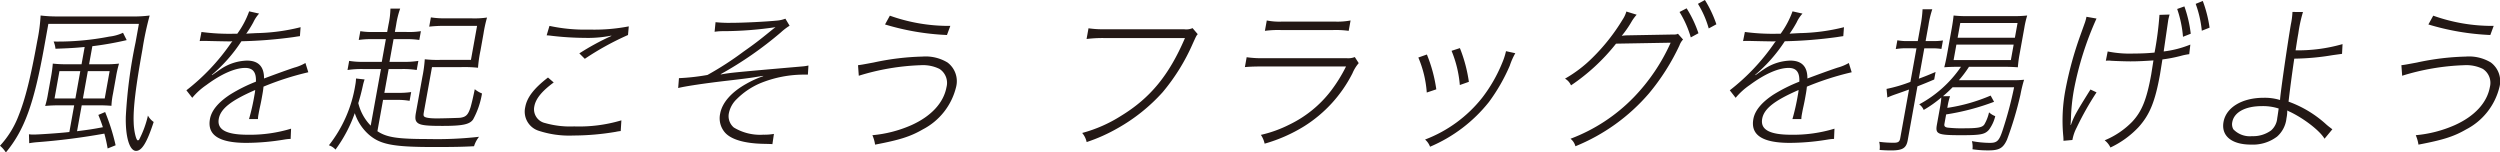 <svg xmlns="http://www.w3.org/2000/svg" width="407.678" height="24.862" viewBox="0 0 407.678 24.862"><path d="M21.485 2.687a21.42 21.42 0 002.92-.156 49.206 49.206 0 00-1.171 5.5c-1.1 6.124-1.53 9.616-1.436 11.935.032 1.382.4 2.919.676 2.919.077 0 .107-.026.194-.078a16.283 16.283 0 001.456-3.961 2.977 2.977 0 00.937 1.042c-1.087 3.336-1.925 4.717-2.872 4.717-1.075 0-1.756-2.319-1.671-5.629a79.354 79.354 0 011.583-12.04l.55-3.048H7.886l-.681 3.778c-1.669 9.251-3.2 13.5-6.25 17.2a4.365 4.365 0 00-.955-1.1 15.19 15.19 0 003.039-4.925c1.068-2.658 1.958-6.176 3.034-12.144a27.314 27.314 0 00.548-4.17 22.364 22.364 0 002.838.156zM9.609 17.177a22.13 22.13 0 00-2.245.1 14.58 14.58 0 00.464-2.006l.475-2.632a20.823 20.823 0 00.306-2.268 18.87 18.87 0 002.412.105h2.278l.507-2.815c-1.615.157-2.545.209-4.76.287a3.961 3.961 0 00-.3-1.173 43.964 43.964 0 009.076-.808 6.981 6.981 0 002.237-.625l.6 1.2a52.155 52.155 0 01-5.6.991l-.531 2.945h2.482a18.144 18.144 0 002.4-.105 17.594 17.594 0 00-.488 2.138l-.5 2.787a12.647 12.647 0 00-.25 1.955 24.706 24.706 0 00-2.058-.078h-2.789l-.762 4.222c1.833-.235 2.436-.313 4.212-.652a25.807 25.807 0 00-.739-2.006l1.108-.469a33.369 33.369 0 011.709 5.42l-1.3.521a24 24 0 00-.536-2.423 108.433 108.433 0 01-11.052 1.407 13.26 13.26 0 00-1.2.157l-.044-1.46a4.536 4.536 0 00.733.052c.844 0 4.6-.26 5.858-.417l.785-4.352zm.084-5.58l-.8 4.457h3.4l.8-4.457zm3.829 4.457h3.556l.8-4.457h-3.556zM38.693 5.499A14.449 14.449 0 0040.63 1.85l1.624.366a5.593 5.593 0 00-.95 1.433 18.384 18.384 0 01-1.153 1.85c.236-.026.236-.026 1.656-.1a31.7 31.7 0 007.211-.964l-.109 1.459c-.393.053-.552.078-1.052.157a73.183 73.183 0 01-8.49.677 24.913 24.913 0 01-4.824 5.473l.041.052c1.144-.808 1.144-.808 1.463-1.017a8.026 8.026 0 014.21-1.355c1.893 0 2.815.991 2.8 2.919 1.592-.6 3.728-1.381 4.925-1.772a7.444 7.444 0 001.825-.756l.47 1.512a46.654 46.654 0 00-7.307 2.345c-.061.625-.113.912-.254 1.694a31.834 31.834 0 01-.3 1.512 30.258 30.258 0 00-.255 1.276 4.618 4.618 0 00-.095.808h-1.458a35.05 35.05 0 00.889-3.935 7.486 7.486 0 00.119-.808c-3.943 1.72-5.642 3.05-5.938 4.691-.319 1.772 1.194 2.606 4.751 2.606a23.1 23.1 0 007.036-.99l-.07 1.668a7.7 7.7 0 00-.991.1 38.186 38.186 0 01-6.215.547c-4.478 0-6.422-1.277-5.952-3.883.248-1.381 1.333-2.71 3.277-3.987a25.756 25.756 0 014.219-2.111c.072-1.537-.491-2.241-1.745-2.241-1.663 0-3.915.99-6.337 2.789a11.118 11.118 0 00-2.3 2.085l-.956-1.225a34.364 34.364 0 007.242-7.662 1.356 1.356 0 01.135-.182l.131-.157a2.83 2.83 0 01-.491.026c-.46 0-2.959-.052-3.9-.078h-.307a5.809 5.809 0 00-.644.026l.293-1.485a34.374 34.374 0 005.424.286zm23.431 5.76h-2.918a15.638 15.638 0 00-2.536.156l.268-1.486a13.566 13.566 0 002.48.156h2.84l.667-3.7h-2.149a14.107 14.107 0 00-2.276.13l.259-1.433a11.291 11.291 0 002.228.131h2.149l.213-1.173a13.774 13.774 0 00.32-2.632h1.587a14.039 14.039 0 00-.654 2.632l-.211 1.173h1.919a12.389 12.389 0 002.326-.131l-.258 1.433a13.873 13.873 0 00-2.279-.13h-1.92l-.667 3.7h2.227a14.106 14.106 0 002.484-.156l-.268 1.486a14.274 14.274 0 00-2.428-.156h-2.15l-.7 3.882h2.252a13.118 13.118 0 002.122-.13l-.258 1.433a11.388 11.388 0 00-2.1-.156h-2.226l-.921 5.108c1.531 1.016 3.25 1.277 8.393 1.277a60.536 60.536 0 008.178-.366 4.691 4.691 0 00-.816 1.538c-1.886.105-3.5.131-6.471.131-6.832 0-8.881-.417-10.776-2.111a7.982 7.982 0 01-2.2-3.414 22.743 22.743 0 01-3.144 5.942 2.47 2.47 0 00-1.076-.7 21.31 21.31 0 004.305-9.824 6.566 6.566 0 00.116-1.069l1.4.157a8.179 8.179 0 00-.28.99 33.36 33.36 0 01-.748 2.866 7.922 7.922 0 002.025 3.675zm16.226-3a21.2 21.2 0 00-.4 2.788 21.17 21.17 0 00-2.821-.1h-4.683l-1.308 7.24c-.094.522-.087.626-.008.756.136.235.856.365 2.084.365 1 0 3.545-.078 3.805-.1.971-.131 1.313-.469 1.718-1.72.2-.7.439-1.72.685-2.945a4.324 4.324 0 001.178.7 13.2 13.2 0 01-1.457 4.248c-.58.807-1.724 1.041-5.024 1.041-2.508 0-3.487-.1-3.984-.468-.4-.313-.488-.7-.309-1.694l1.048-5.811a21.207 21.207 0 00.394-2.893 19.029 19.029 0 002.565.1h4.965l1-5.551h-5.3a22.288 22.288 0 00-2.506.13l.273-1.511a14.556 14.556 0 002.48.156h4.094a14.494 14.494 0 002.582-.13 21.267 21.267 0 00-.572 2.606zm11.943 5.189c-1.948 1.433-2.936 2.658-3.162 3.908a2.3 2.3 0 001.763 2.711 14.9 14.9 0 004.737.547 24.077 24.077 0 007.7-.99l-.109 1.746a6.627 6.627 0 00-.817.13 42.083 42.083 0 01-6.916.6 15.95 15.95 0 01-5.667-.783 3.274 3.274 0 01-2.175-3.83c.286-1.59 1.394-3.049 3.715-4.847zm-.691-9.226a27.317 27.317 0 006.519.6 29.419 29.419 0 006.415-.522l-.126 1.408a45.66 45.66 0 00-7.046 3.883l-.89-.886a40.785 40.785 0 015.219-2.841l-.017-.052a19.6 19.6 0 01-4.313.365 48.738 48.738 0 01-5.414-.339c-.375-.052-.477-.052-.805-.078zm21.116 8.522a34.794 34.794 0 004.649-.521 51.7 51.7 0 005.881-3.805c1.67-1.173 2.438-1.746 4.419-3.362.359-.287.479-.391.8-.625a59.012 59.012 0 01-8.357.651 9.3 9.3 0 00-1.58.1l.154-1.564a20.318 20.318 0 002.464.105c2.021 0 5.713-.183 7.537-.365a4.951 4.951 0 001.388-.312l.688 1.146a9.529 9.529 0 00-1.4 1.069 59.579 59.579 0 01-9.829 6.828l.016.051c1.639-.286 1.822-.312 13.52-1.329a6.914 6.914 0 00.766-.13l-.089 1.486h-.537a18.832 18.832 0 00-7.3 1.433 12.115 12.115 0 00-3.761 2.553 4.356 4.356 0 00-1.279 2.268 2.419 2.419 0 00.8 2.372 8.26 8.26 0 004.8 1.172 9.052 9.052 0 001.738-.13l-.249 1.668c-.431-.026-.431-.026-1.578-.052-3-.079-5.118-.7-6.124-1.8a3.54 3.54 0 01-.822-3.1c.329-1.825 1.842-3.545 4.343-4.926a15.875 15.875 0 012.673-1.2l.009-.052c-.393.052-.393.052-1.343.208-.791.131-2.441.339-4.479.574-3.867.443-7.052.938-8.046 1.2zm29.201-2.111c.6-.078.6-.078 2.562-.443a41.935 41.935 0 017.927-.964 6.9 6.9 0 014.1.964 3.814 3.814 0 011.4 4.013 10.589 10.589 0 01-5.442 6.906c-2.028 1.173-3.79 1.72-7.765 2.476a5.978 5.978 0 00-.439-1.538 20.234 20.234 0 006.305-1.615c3.282-1.46 5.32-3.675 5.781-6.229a2.718 2.718 0 00-1.154-2.971 6.115 6.115 0 00-3.04-.6 38.185 38.185 0 00-10.11 1.72zm5.193-8.078a28.518 28.518 0 009.859 1.667l-.55 1.486a40.738 40.738 0 01-10.1-1.72zm50.206 3.022c-.221.235-.221.235-.814 1.538a32.633 32.633 0 01-4.91 7.922 28.843 28.843 0 01-7.326 5.864 27.633 27.633 0 01-5.066 2.267 3.341 3.341 0 00-.73-1.485 22.807 22.807 0 006.337-2.789c4.775-2.919 7.821-6.619 10.426-12.691H179.98a21.34 21.34 0 00-2.791.156l.314-1.746a16.528 16.528 0 002.761.156h12.82a2.587 2.587 0 001.389-.182zm7.975 3.753a16.935 16.935 0 002.864.157h13.408a2.938 2.938 0 001.364-.183l.639.99a6.154 6.154 0 00-1.012 1.642 21.807 21.807 0 01-7.881 8.652 25.43 25.43 0 01-6.449 2.84 4.127 4.127 0 00-.612-1.433 20.224 20.224 0 004.682-1.694 18.785 18.785 0 006.749-5.5 24.521 24.521 0 002.454-3.961h-13.606c-1.255 0-2.027.026-2.886.1zm3.281-5.993a10.521 10.521 0 002.578.181h8.444a11.419 11.419 0 002.643-.181l-.306 1.693a15.572 15.572 0 00-2.561-.131h-8.495a16.529 16.529 0 00-2.608.131zm26.11 5.55a23.7 23.7 0 011.535 5.681l-1.554.521a17.718 17.718 0 00-1.376-5.707zm14.418-.209a10.968 10.968 0 00-.9 2.033 29.7 29.7 0 01-3.394 5.916 24.413 24.413 0 01-9.608 7.3 2.849 2.849 0 00-.812-1.172 21.7 21.7 0 009.283-6.776 24.2 24.2 0 003.277-5.681 10.921 10.921 0 00.609-1.824l.024-.13zm-9.035-.834a23.871 23.871 0 011.464 5.5l-1.476.521a18.588 18.588 0 00-1.348-5.578zm28.826-5.446a7.174 7.174 0 00-.812 1.1 17.017 17.017 0 01-1.625 2.345 6.6 6.6 0 01.859-.078l7.137-.13c.844 0 .9 0 1.174-.131l.829.938a2.838 2.838 0 00-.583.965 36.118 36.118 0 01-4.967 7.818 31.372 31.372 0 01-12 8.625 2.292 2.292 0 00-.8-1.224 28.218 28.218 0 0010.331-6.776 31.034 31.034 0 006-8.887l-8.907.157a32.329 32.329 0 01-7.343 6.8 2.331 2.331 0 00-.979-1.094 21.081 21.081 0 004.51-3.44 31.791 31.791 0 004.875-6.176 4.827 4.827 0 00.623-1.329zm8.146-1.043a18.755 18.755 0 011.929 4.066l-1.249.678a16.488 16.488 0 00-1.837-4.144zM278.021 0a18.907 18.907 0 011.871 3.961l-1.248.678a15.631 15.631 0 00-1.759-4.013zm12.351 5.499a14.46 14.46 0 001.938-3.649l1.623.366a5.6 5.6 0 00-.95 1.433 18.192 18.192 0 01-1.153 1.85c.236-.026.236-.026 1.657-.1a31.7 31.7 0 007.211-.964l-.11 1.459c-.393.053-.551.078-1.051.157a73.221 73.221 0 01-8.49.677 24.917 24.917 0 01-4.826 5.473l.043.052c1.143-.808 1.143-.808 1.462-1.017a8.029 8.029 0 014.211-1.355c1.893 0 2.815.991 2.8 2.919 1.592-.6 3.729-1.381 4.925-1.772a7.481 7.481 0 001.826-.756l.469 1.512a46.619 46.619 0 00-7.306 2.345c-.062.625-.114.912-.255 1.694a30.625 30.625 0 01-.3 1.512c-.125.547-.218 1.068-.256 1.276a4.706 4.706 0 00-.094.808h-1.453a35.34 35.34 0 00.888-3.935 7.526 7.526 0 00.12-.808c-3.944 1.72-5.642 3.05-5.938 4.691-.32 1.772 1.194 2.606 4.75 2.606a23.1 23.1 0 007.036-.99l-.07 1.668a7.715 7.715 0 00-.991.1 38.191 38.191 0 01-6.214.547c-4.478 0-6.423-1.277-5.953-3.883.249-1.381 1.333-2.71 3.277-3.987a25.77 25.77 0 014.22-2.111c.072-1.537-.492-2.241-1.745-2.241-1.664 0-3.915.99-6.338 2.789a11.127 11.127 0 00-2.3 2.085l-.956-1.225a34.361 34.361 0 007.242-7.662 1.26 1.26 0 01.134-.182l.131-.157a2.813 2.813 0 01-.49.026c-.462 0-2.96-.052-3.9-.078h-.307a5.843 5.843 0 00-.645.026l.294-1.485a34.382 34.382 0 005.425.286zm20.613 2.372a9.677 9.677 0 00-1.84.13l.259-1.434a8.552 8.552 0 001.793.131h1.535l.46-2.554a18.64 18.64 0 00.322-2.632h1.586a15.728 15.728 0 00-.619 2.58l-.47 2.606h1.229a10.117 10.117 0 001.6-.1l-.249 1.381a9.941 9.941 0 00-1.594-.1h-1.2l-.893 4.951c1.206-.443 1.567-.6 2.731-1.094l-.221 1.225a75.26 75.26 0 01-2.736 1.119l-1.583 8.783c-.235 1.3-.838 1.668-2.732 1.668-.538 0-1.173-.026-1.854-.078a3.5 3.5 0 00-.068-1.329 18.25 18.25 0 002.352.156c.742 0 .975-.156 1.078-.73l1.434-7.948c-1.532.547-1.532.547-2.132.756-.463.156-.876.313-1.4.547l-.13-1.407a24.079 24.079 0 003.891-1.146l.987-5.473zm5.389 9.564a14.5 14.5 0 00.2-1.538 19.267 19.267 0 01-2.875 2.032 2.113 2.113 0 00-.731-.911 19.275 19.275 0 006.811-6.124h-.358c-.973 0-1.744.025-2.368.078.168-.651.3-1.251.466-2.163l.743-4.118c.154-.86.238-1.46.314-2.163a18.633 18.633 0 002.386.1h7.165a19.316 19.316 0 002.45-.1 15.867 15.867 0 00-.475 2.059l-.776 4.3a19.116 19.116 0 00-.272 2.085 31.038 31.038 0 00-2.417-.078h-5.554a17.4 17.4 0 01-1.647 2.188h8.7a17.981 17.981 0 001.933-.078 22.123 22.123 0 00-.595 2.45 57.414 57.414 0 01-2.191 7.323c-.633 1.381-1.261 1.746-3.027 1.746a16.725 16.725 0 01-2.6-.182 3.77 3.77 0 00-.092-1.33 16.55 16.55 0 002.916.287c1.176 0 1.515-.313 2.075-2.006a61.984 61.984 0 001.888-7.063h-10.03c-.564.574-.933.912-1.568 1.459h1.151a10.935 10.935 0 00-.417 1.747l-.028.156a28.6 28.6 0 007.065-2.007l.559 1.017a38.758 38.758 0 01-7.817 2.059l-.282 1.563c-.066.365.106.547.634.6a20.42 20.42 0 002.539.1c2.278 0 2.992-.129 3.338-.625a6.662 6.662 0 00.766-1.98 3.217 3.217 0 001.014.625 6.018 6.018 0 01-1.047 2.244c-.669.73-1.331.86-4.428.86-3.94 0-4.322-.156-4.039-1.719zm2.2-7.636h9.34l.455-2.528h-9.339zm.658-3.649h9.339l.433-2.4h-9.34zm18.47 14.229c.55-1.485.708-1.8 3.193-5.785l.99.469a48.216 48.216 0 00-3.235 5.734 6.865 6.865 0 00-.7 2.032l-1.456.131a7.606 7.606 0 00-.045-.887 26.919 26.919 0 01.385-7.531 58.041 58.041 0 012.393-8.73l.775-2.163a6.91 6.91 0 00.241-.912l1.638.287a51.589 51.589 0 00-3.693 11.674 31.441 31.441 0 00-.481 4.8l-.057.885zm6-11.987a18.209 18.209 0 004.238.339q1.8 0 3.406-.157a53.1 53.1 0 00.8-6.15l1.647-.052c-.1.417-.161.6-.217.912l-.742 5.108a16.934 16.934 0 004.348-1.121l-.18 1.564a9.3 9.3 0 00-1.408.287 23.646 23.646 0 01-2.969.572l-.391 2.45c-.794 4.4-1.666 6.541-3.46 8.548a15.1 15.1 0 01-4.624 3.362 3.177 3.177 0 00-.94-1.173 13.383 13.383 0 004.486-3.023c1.585-1.694 2.372-3.648 3.11-7.739l.358-2.268c-1.477.1-2.587.157-3.764.157-.69 0-2.4-.053-3.154-.1a2.111 2.111 0 00-.406-.026 2.516 2.516 0 00-.439.026zm12.508-7.349a20.288 20.288 0 011.038 4.456l-1.265.5a18.512 18.512 0 00-.948-4.535zm3-.886a20.561 20.561 0 011.109 4.352l-1.267.5a17.755 17.755 0 00-1-4.378zm16.34 1.798a22.9 22.9 0 00-.758 3.492c-.131.73-.151.834-.447 2.762a26.376 26.376 0 007.656-1.016l-.082 1.59c-.394.052-.394.052-1.523.208a39.9 39.9 0 01-6.269.574 225.16 225.16 0 00-.931 7.01 18.286 18.286 0 016.16 3.726c.42.365.445.365.984.782l-1.275 1.538c-.763-1.3-3.3-3.258-5.562-4.352a3.137 3.137 0 01-.515-.261 6.366 6.366 0 01-.133 1.3 4.6 4.6 0 01-1.534 2.971 6.55 6.55 0 01-4.252 1.3c-3.173 0-4.884-1.434-4.476-3.7.428-2.371 3.038-3.934 6.544-3.934a8.527 8.527 0 012.672.364c0-.7 1.085-8.287 1.758-12.3a12.266 12.266 0 00.268-2.059zm-6.709 15.349c-2.687 0-4.528.99-4.82 2.606a1.671 1.671 0 00.173 1.173 3.707 3.707 0 003.047 1.121 4.952 4.952 0 003.112-.938 2.983 2.983 0 001-2.007c.084-.469.231-1.564.231-1.564a8.4 8.4 0 00-2.743-.391zm22.757-6.671c.6-.078.6-.078 2.562-.443a41.935 41.935 0 017.927-.964 6.894 6.894 0 014.1.964 3.812 3.812 0 011.4 4.013 10.586 10.586 0 01-5.442 6.906c-2.029 1.173-3.791 1.72-7.765 2.476a6.005 6.005 0 00-.44-1.538 20.219 20.219 0 006.305-1.615c3.282-1.46 5.32-3.675 5.78-6.229a2.713 2.713 0 00-1.153-2.971 6.108 6.108 0 00-3.039-.6 38.177 38.177 0 00-10.11 1.72zm5.192-8.078a28.526 28.526 0 009.859 1.667l-.55 1.486a40.714 40.714 0 01-10.1-1.72z" fill="#231815"/></svg>